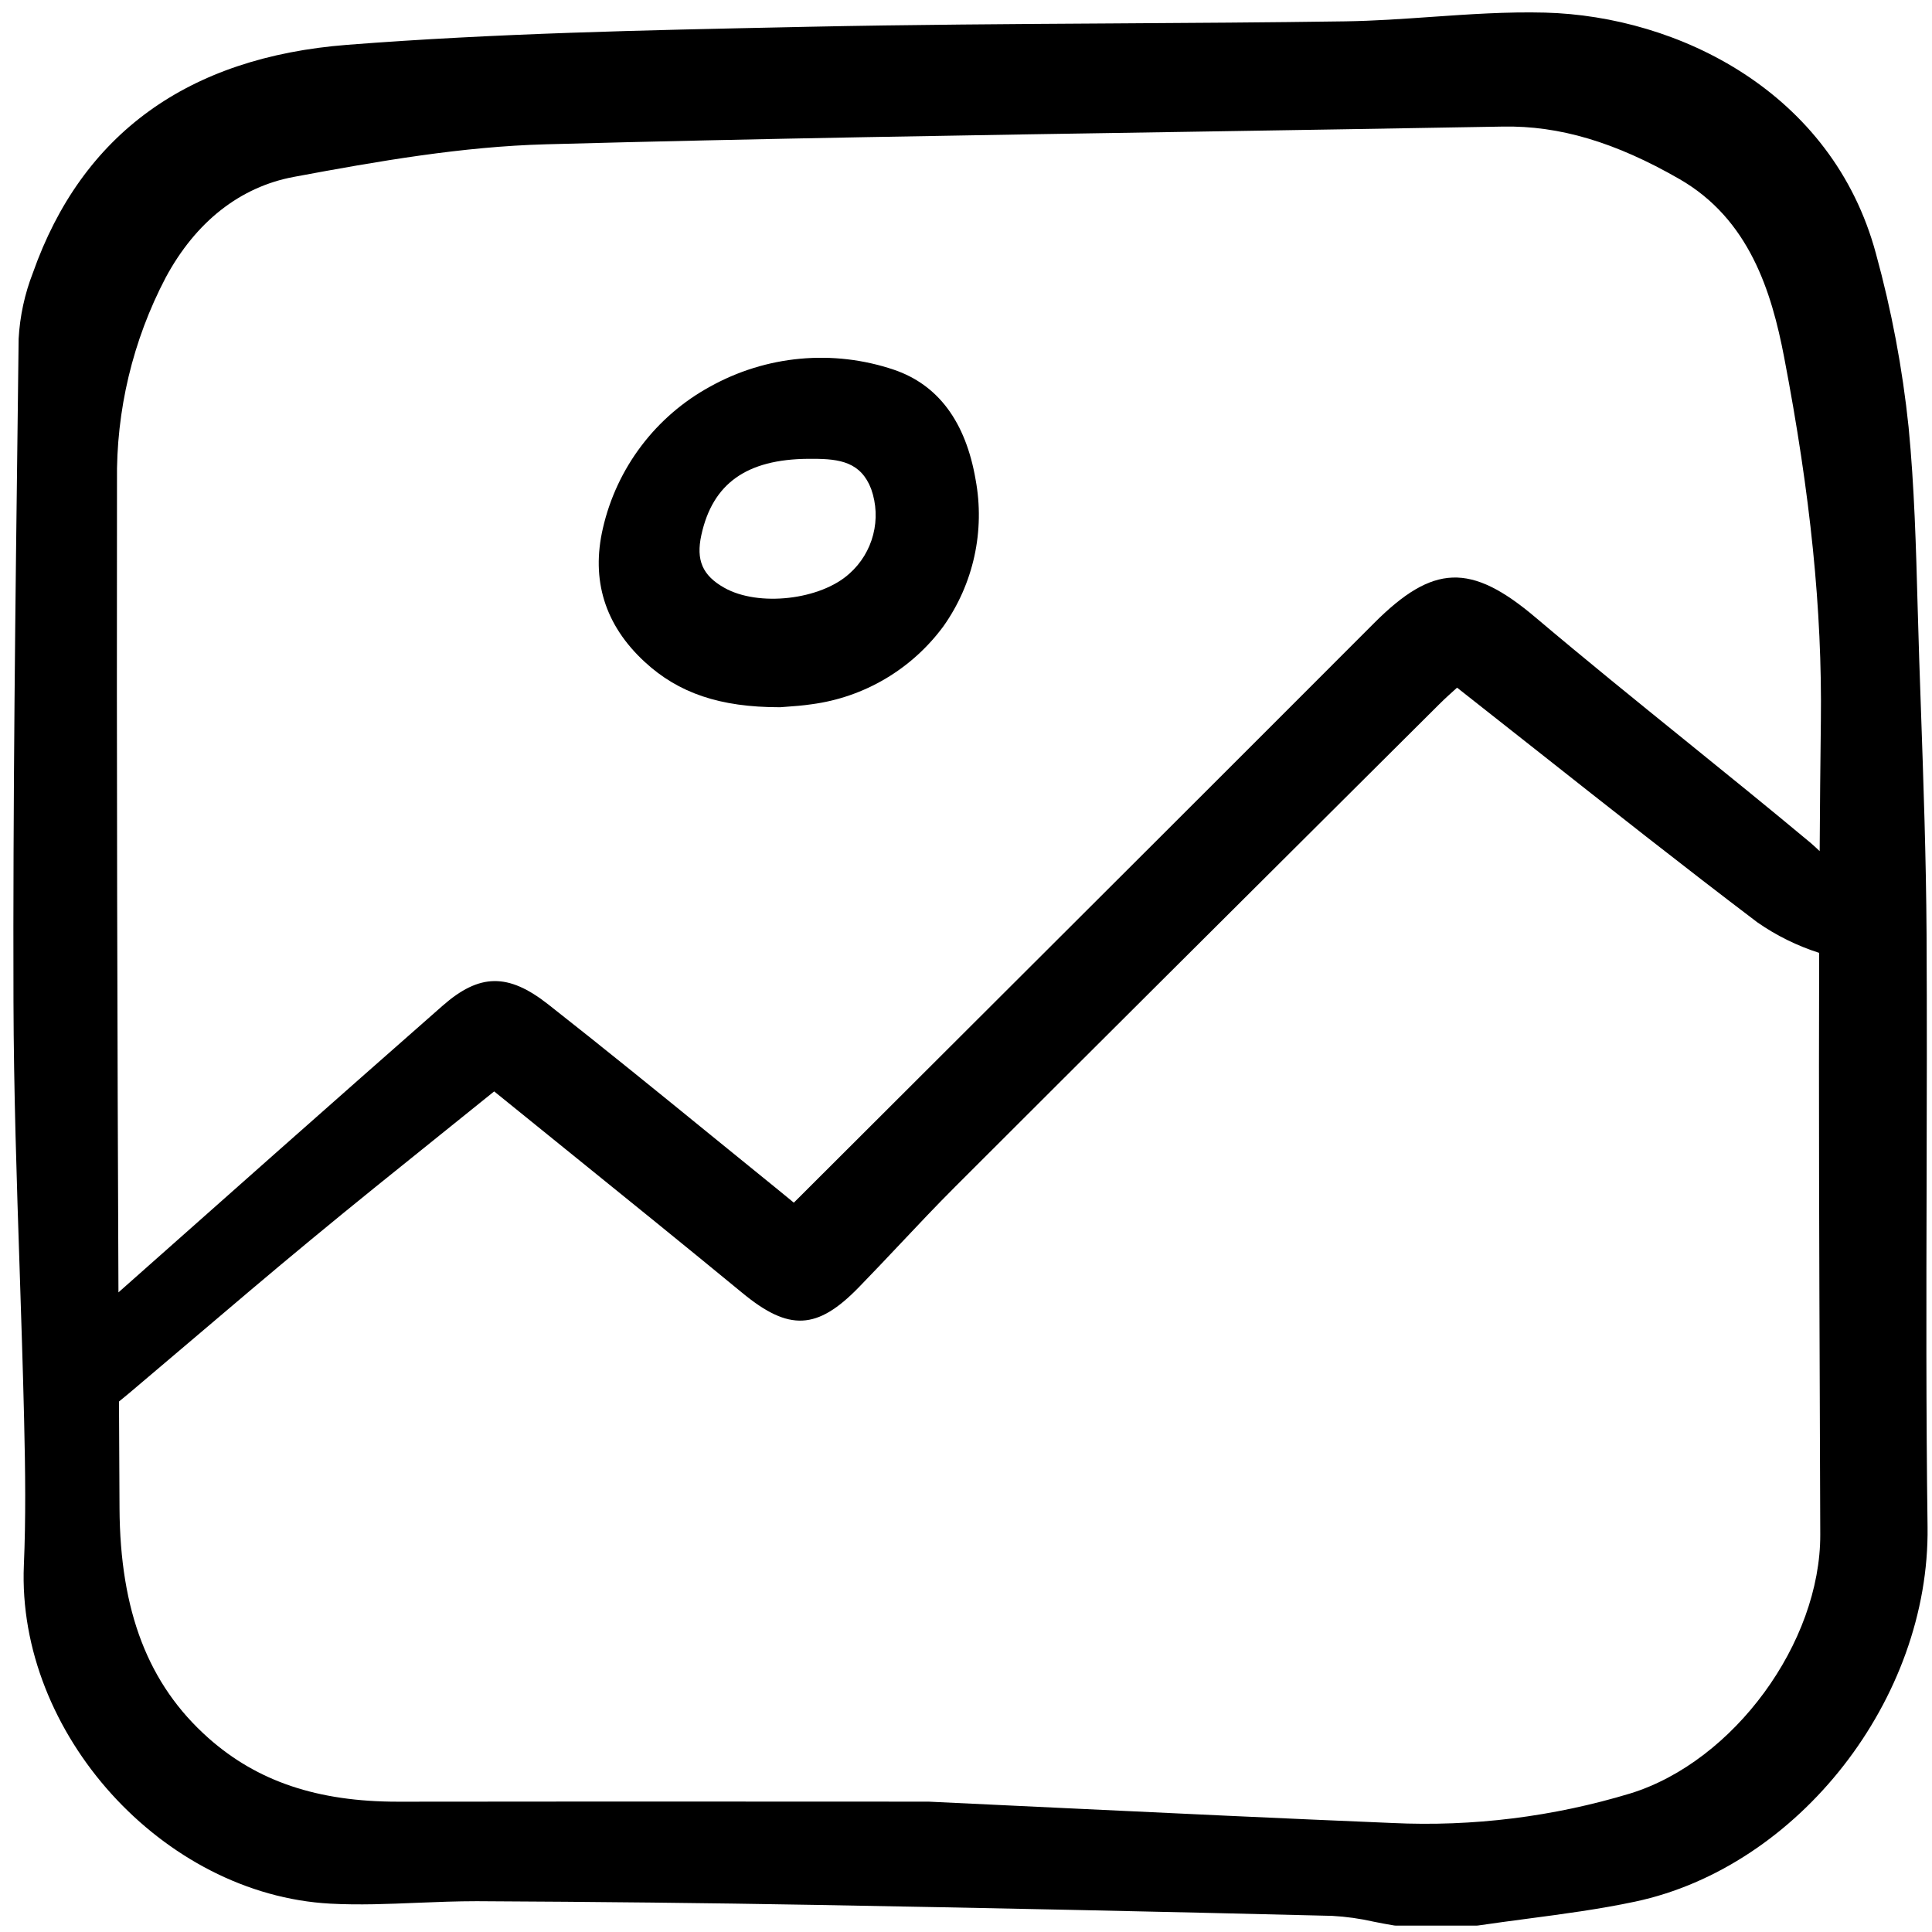<?xml version="1.0" encoding="utf-8"?>
<svg width="800px" height="800px" viewBox="0 -0.5 157 157" fill="none" xmlns="http://www.w3.org/2000/svg">
<g clip-path="url(#clip0)">
<path d="M52.382 53.28C55.141 55.833 58.519 56.971 63.338 56.971C63.361 56.973 63.384 56.973 63.407 56.971C63.555 56.957 63.737 56.944 63.943 56.93C64.489 56.892 65.238 56.838 65.972 56.728C68.087 56.447 70.124 55.74 71.961 54.651C73.798 53.563 75.398 52.114 76.667 50.391C77.876 48.684 78.731 46.75 79.18 44.704C79.629 42.658 79.664 40.542 79.282 38.483C78.476 33.776 76.239 30.768 72.644 29.546C70.192 28.718 67.595 28.414 65.019 28.652C62.443 28.89 59.945 29.666 57.684 30.929C55.511 32.117 53.614 33.755 52.117 35.733C50.619 37.711 49.556 39.985 48.998 42.406C48.014 46.633 49.152 50.294 52.382 53.28ZM65.679 36.785C65.808 36.785 65.941 36.785 66.07 36.785C68.246 36.785 69.964 37.053 70.796 39.242C71.216 40.432 71.274 41.722 70.959 42.945C70.645 44.169 69.974 45.27 69.032 46.108C66.675 48.257 61.637 48.83 58.863 47.267C57.087 46.267 56.546 45.023 56.995 42.974C57.911 38.789 60.67 36.824 65.679 36.785Z" fill="#000000"/>
<path d="M33.878 154.127C35.478 154.062 37.135 153.997 38.744 153.997C48.575 154.046 57.56 154.144 66.211 154.297C80.063 154.541 94.206 154.841 108.241 155.188C109.387 155.25 110.526 155.41 111.645 155.665C112.195 155.774 112.746 155.882 113.294 155.97C113.329 155.976 113.364 155.979 113.399 155.979H120.022C120.055 155.979 120.087 155.976 120.119 155.971C121.447 155.776 122.779 155.598 124.111 155.422C126.991 155.042 129.97 154.649 132.865 154.034C146.162 151.213 156.827 137.547 156.639 123.568C156.513 114.22 156.538 104.712 156.562 95.516C156.579 88.917 156.595 82.094 156.558 75.382C156.522 69.246 156.305 63.012 156.096 56.987L155.962 53.116C155.914 51.665 155.871 50.214 155.832 48.761C155.703 43.984 155.567 39.045 155.098 34.208C154.602 29.443 153.714 24.727 152.444 20.11C148.91 6.98 136.391 0.81 125.556 0.525C122.459 0.444 119.324 0.663 116.291 0.875C114.009 1.035 111.651 1.2 109.34 1.234C103.051 1.326 96.653 1.364 90.47 1.403C82.33 1.453 73.913 1.505 65.635 1.677L64.389 1.704C52.522 1.951 40.25 2.205 28.224 3.142C15.258 4.151 6.662 10.384 2.675 21.667C2.006 23.383 1.614 25.195 1.514 27.035L1.449 32.467C1.251 48.334 1.047 64.742 1.095 80.882C1.116 88.129 1.359 95.492 1.595 102.613C1.724 106.605 1.863 110.731 1.958 114.789C2.063 119.209 2.1 122.925 1.94 126.69C1.358 140.351 13.228 153.461 26.839 154.196C29.19 154.322 31.574 154.223 33.878 154.127ZM9.507 38.631C9.427 32.861 10.787 27.163 13.465 22.056C15.909 17.519 19.509 14.69 23.876 13.875C30.788 12.585 37.557 11.411 44.373 11.226C61.695 10.755 79.314 10.48 96.351 10.213C104.941 10.078 113.531 9.936 122.121 9.786C126.717 9.7 131.27 11.056 136.473 14.049C142.152 17.313 143.962 23.2 144.984 28.529C147.13 39.719 148.078 49.101 147.969 58.051C147.925 61.581 147.893 65.118 147.872 68.666C147.628 68.441 147.391 68.207 147.136 67.994C143.776 65.192 140.32 62.395 136.977 59.69C132.948 56.43 128.782 53.06 124.761 49.658C119.514 45.223 116.452 45.336 111.653 50.145C100.239 61.578 88.565 73.227 77.274 84.493L64.508 97.233L64.283 97.046C63.866 96.703 63.529 96.424 63.188 96.149C61.404 94.706 59.623 93.259 57.844 91.809C53.508 88.277 49.017 84.626 44.538 81.11C41.289 78.56 38.964 78.595 35.962 81.233C27.163 88.968 18.269 96.854 9.626 104.523C9.538 84.169 9.473 61.63 9.507 38.631ZM10.516 112.695C12.199 111.275 13.879 109.851 15.555 108.422C18.723 105.729 21.998 102.944 25.255 100.253C28.742 97.369 32.347 94.472 35.833 91.673C37.269 90.518 38.711 89.358 40.158 88.191C42.094 89.758 44.014 91.313 45.919 92.853C50.892 96.873 55.589 100.669 60.348 104.586C64.12 107.691 66.411 107.576 69.777 104.122C70.906 102.963 72.016 101.786 73.125 100.612C74.578 99.07 76.079 97.477 77.597 95.96C89.064 84.498 100.746 72.868 112.044 61.62L116.97 56.716C117.445 56.241 117.957 55.785 118.368 55.416L118.407 55.382C120.511 57.035 122.6 58.682 124.674 60.322C130.877 65.22 136.736 69.848 142.814 74.457C144.354 75.528 146.045 76.363 147.83 76.933C147.792 89.147 147.836 101.358 147.881 113.3C147.896 116.932 147.909 120.564 147.92 124.195C147.948 132.995 140.891 142.63 132.508 145.233C126.235 147.137 119.685 147.952 113.139 147.642C104.227 147.274 95.165 146.843 86.405 146.427C82.758 146.254 79.111 146.08 75.463 145.907H75.432L65.583 145.903C60.278 145.9 54.974 145.898 49.67 145.898C43.914 145.898 38.159 145.902 32.403 145.911H32.334C25.804 145.911 20.907 144.263 16.928 140.73C12.049 136.394 9.756 130.455 9.712 122.038C9.697 119.217 9.683 116.33 9.669 113.393C9.954 113.165 10.24 112.928 10.516 112.695Z" fill="#000000"/>
</g>
<defs>
<clipPath id="clip0">
<rect width="156" height="156" fill="white" transform="translate(0.777)"/>
</clipPath>
</defs>
</svg>